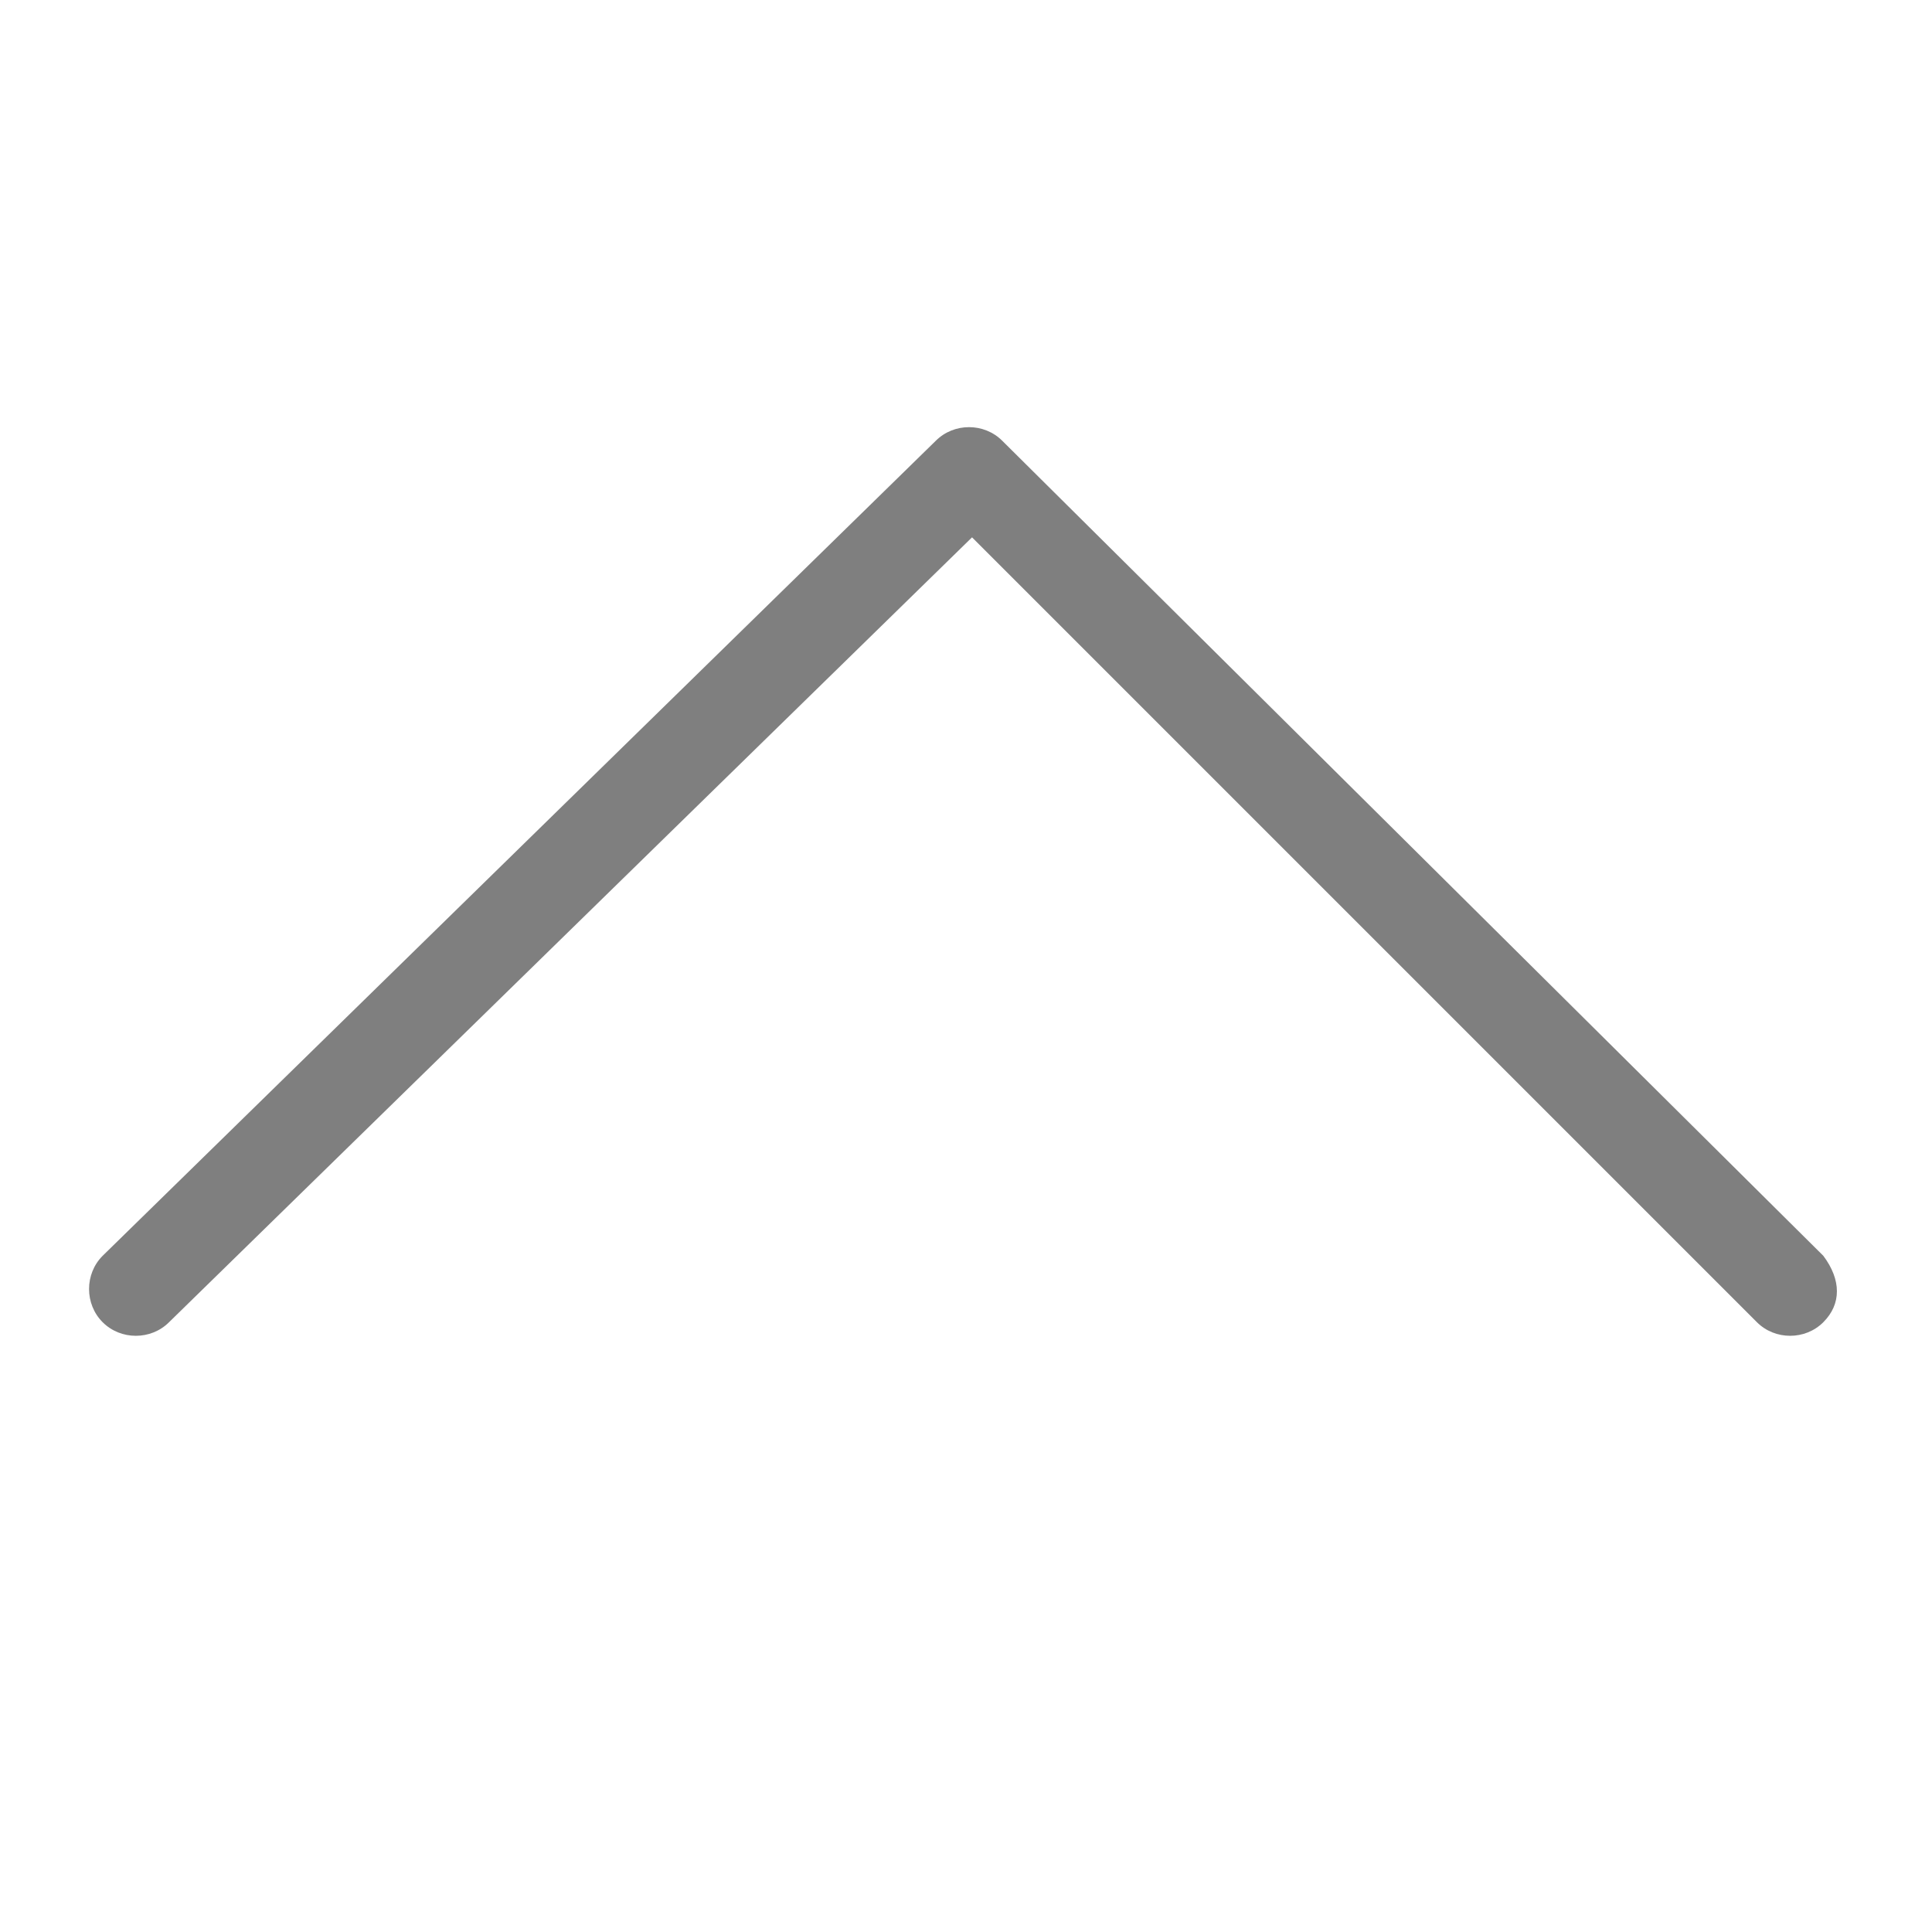 <?xml version="1.0" encoding="UTF-8"?>
<svg width="24px" height="24px" viewBox="0 0 24 24" version="1.1" xmlns="http://www.w3.org/2000/svg" xmlns:xlink="http://www.w3.org/1999/xlink">
    <title>上箭头</title>
    <g id="Page-1" stroke="none" stroke-width="1" fill="none" fill-rule="evenodd" opacity="0.5">
        <g id="Artboard" transform="translate(-1310, -106)" fill="#000000" fill-rule="nonzero">
            <g id="上箭头" transform="translate(1322, 118) scale(1, -1) translate(-1322, -118)translate(1310, 106)">
                <rect id="Rectangle" opacity="0" x="0" y="0" width="24" height="24"></rect>
                <path d="M22.65,7.575 C22.425,7.35 22.05,7.35 21.825,7.575 L12.075,17.325 L2.1,7.575 C1.875,7.35 1.5,7.35 1.275,7.575 C1.05,7.8 1.05,8.175 1.275,8.4 L11.625,18.525 C11.85,18.75 12.225,18.75 12.45,18.525 L22.65,8.4 C22.875,8.1 22.875,7.8 22.65,7.575 L22.65,7.575 Z" id="Path"></path>
            </g>
        </g>
    </g>
</svg>